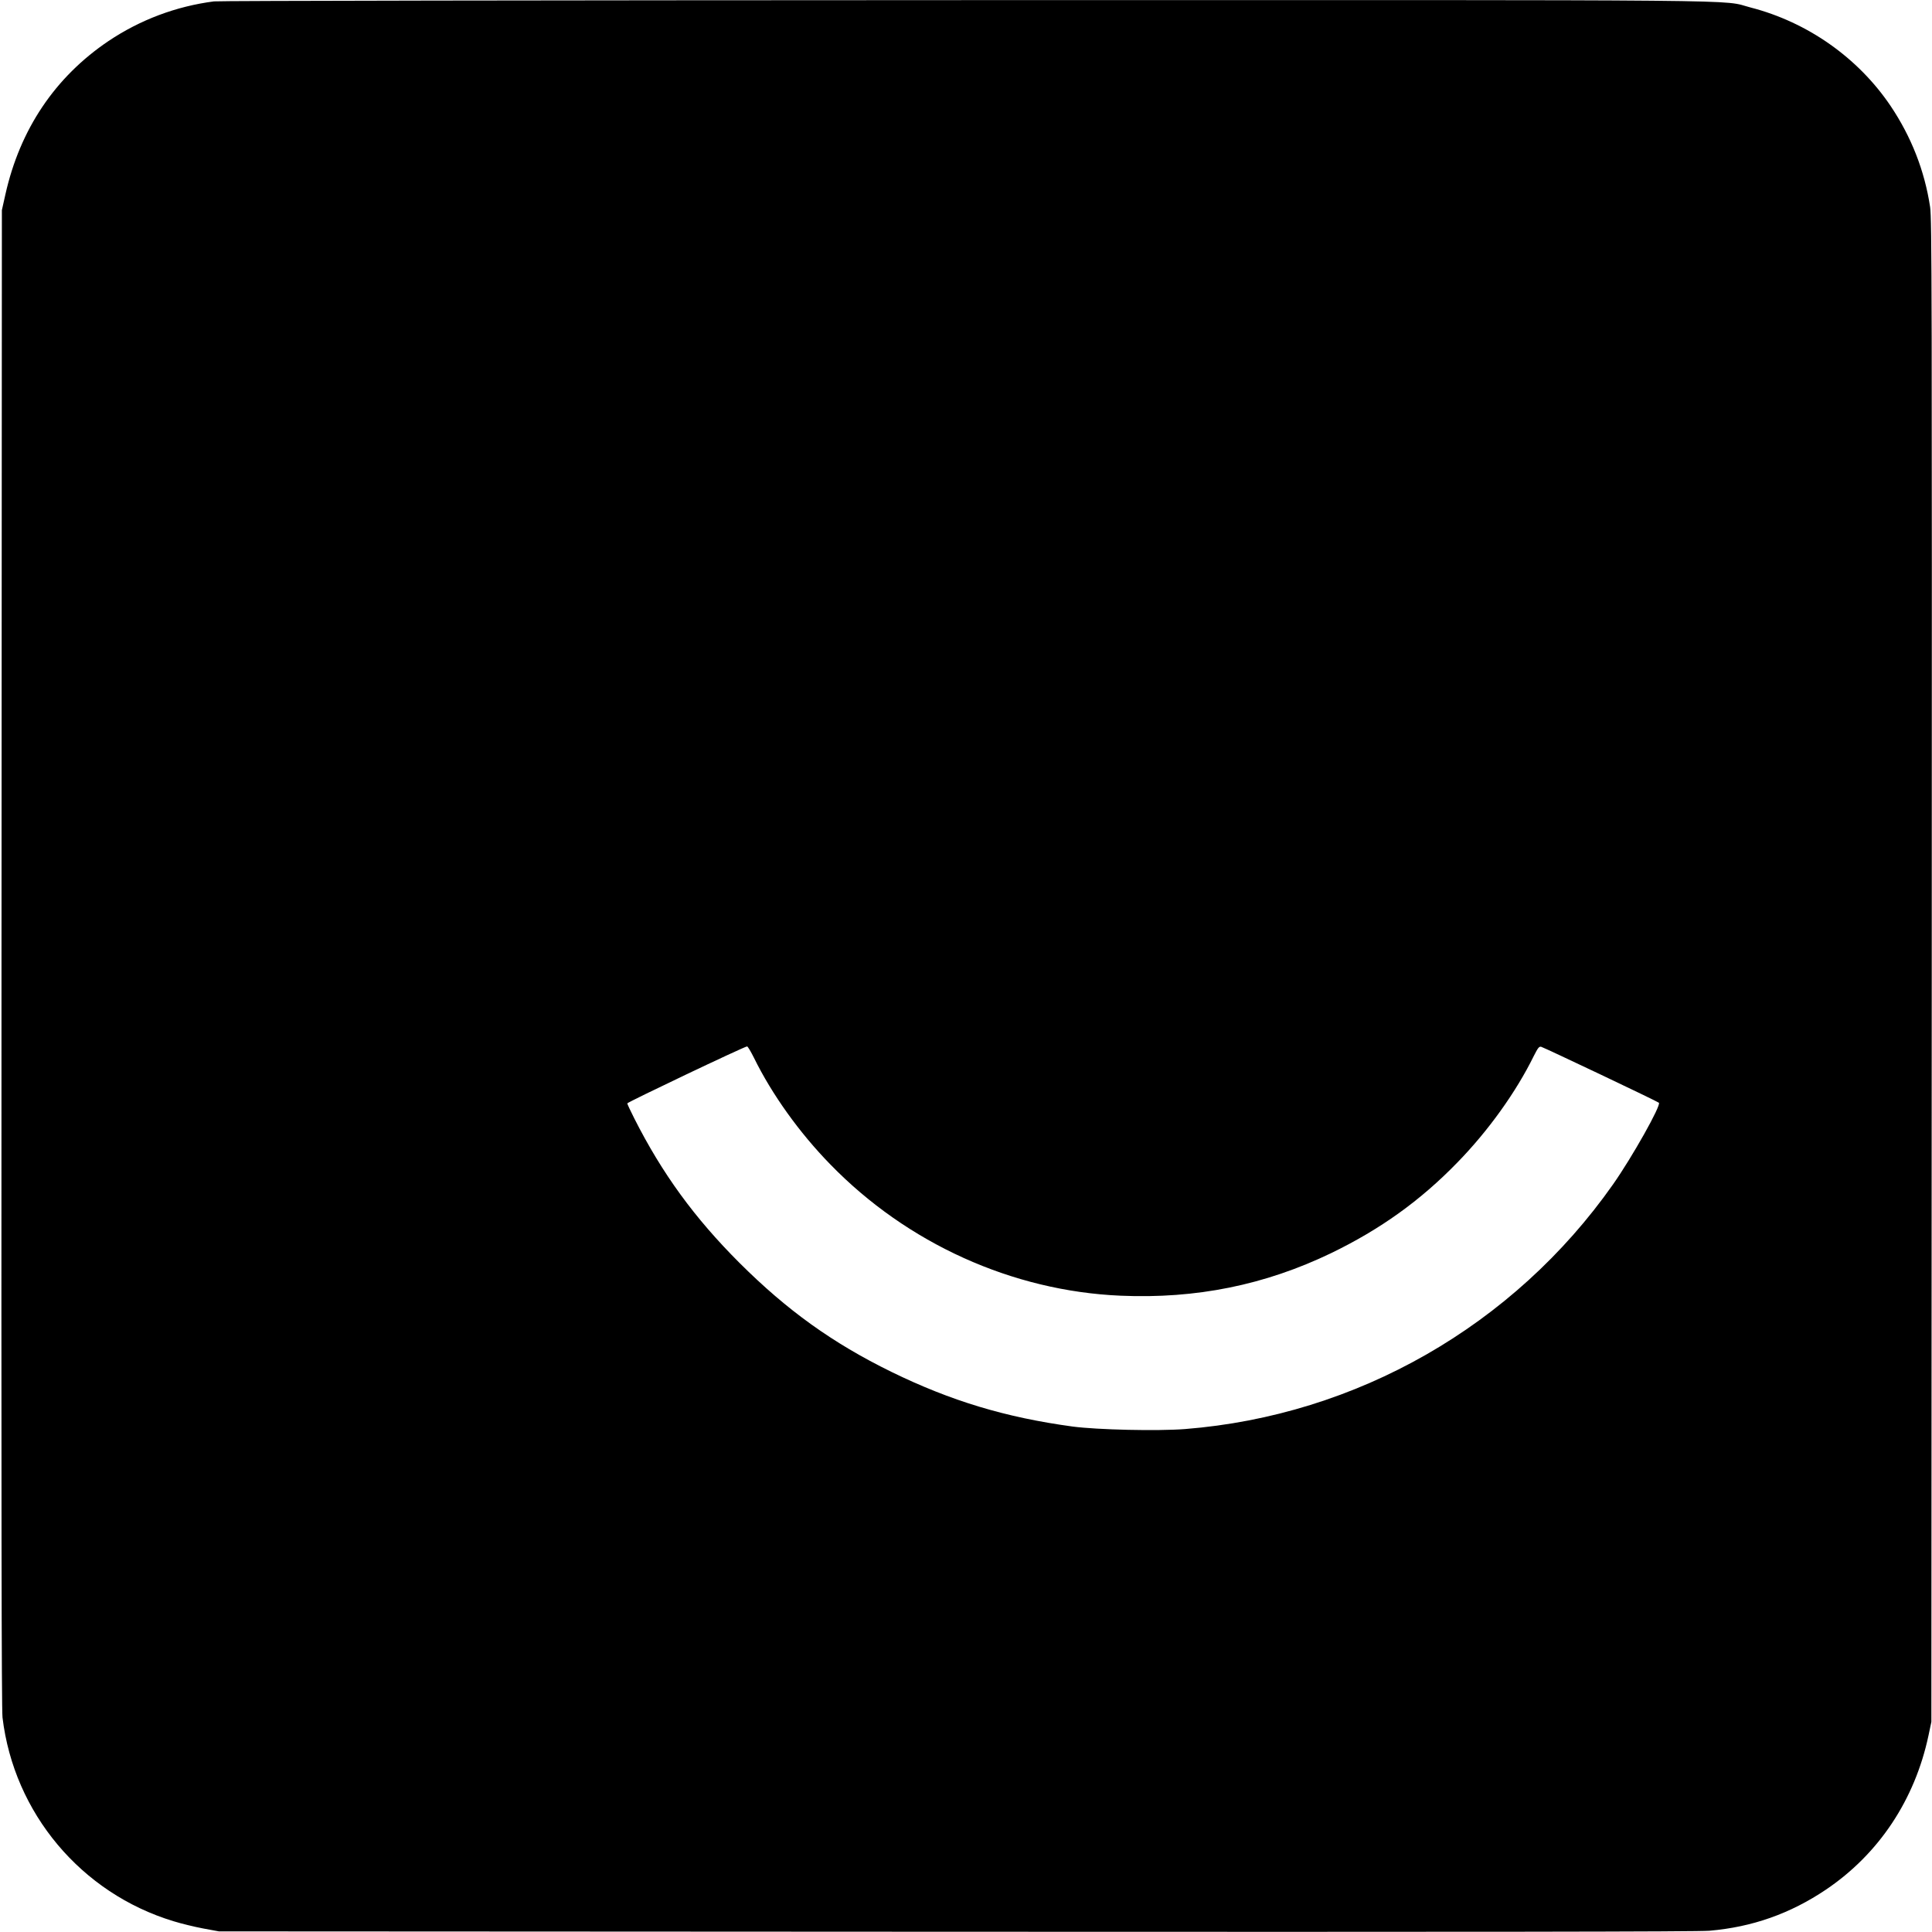 <svg version="1.0" xmlns="http://www.w3.org/2000/svg" width="2053.333" height="2053.333" viewBox="0 0 1540 1540"><path d="M170.6 1.1C140.4 5 111.7 15.8 86.5 32.7 43.9 61.4 15.9 103.1 4.3 155l-2.8 12.5-.3 596C1 1201 1.2 1362 2 1369c9.1 76.2 62.7 140.1 136.3 162.4 6.1 1.9 16.8 4.5 23.7 5.8l12.5 2.3 587.5.3c419.6.2 591.2 0 600.5-.8 34.1-2.9 64.5-13.6 93-32.8 42.1-28.4 70.8-71.5 81.7-122.8l2.3-10.9.3-598.5c.2-541.7.1-599.5-1.3-609-4.4-29-15-56-31.6-80.7C1481 46 1440.8 17.7 1395.5 6c-25.1-6.5 24.2-6-626.3-5.9-336.9.1-594.7.5-598.6 1zM601 843.2c14.3 29.1 36.1 59.6 60.8 84.9 61.3 63.1 145.2 101 231.4 104.7 60.3 2.6 115-8.5 167.8-33.9 39.2-19 71.1-41.8 100.7-72.3 24.5-25.1 46.7-56 60.9-84.9 3.3-6.5 4.2-7.7 5.9-7.3 2.5.7 92.7 43.5 93.8 44.6 2 1.9-21.2 43.2-36.5 65-79.2 112.7-204.4 184.3-341.2 195.1-21.9 1.7-69.8.6-89.6-2-53.6-7.3-97-20.4-144.5-43.6-46.9-23-83.1-49-121.1-86.9-35.8-35.8-61.5-71-83.8-115.1-3.1-6.1-5.6-11.5-5.6-12 0-.9 93.2-45.3 95.5-45.4.6 0 3 4.1 5.5 9.1z"/></svg>